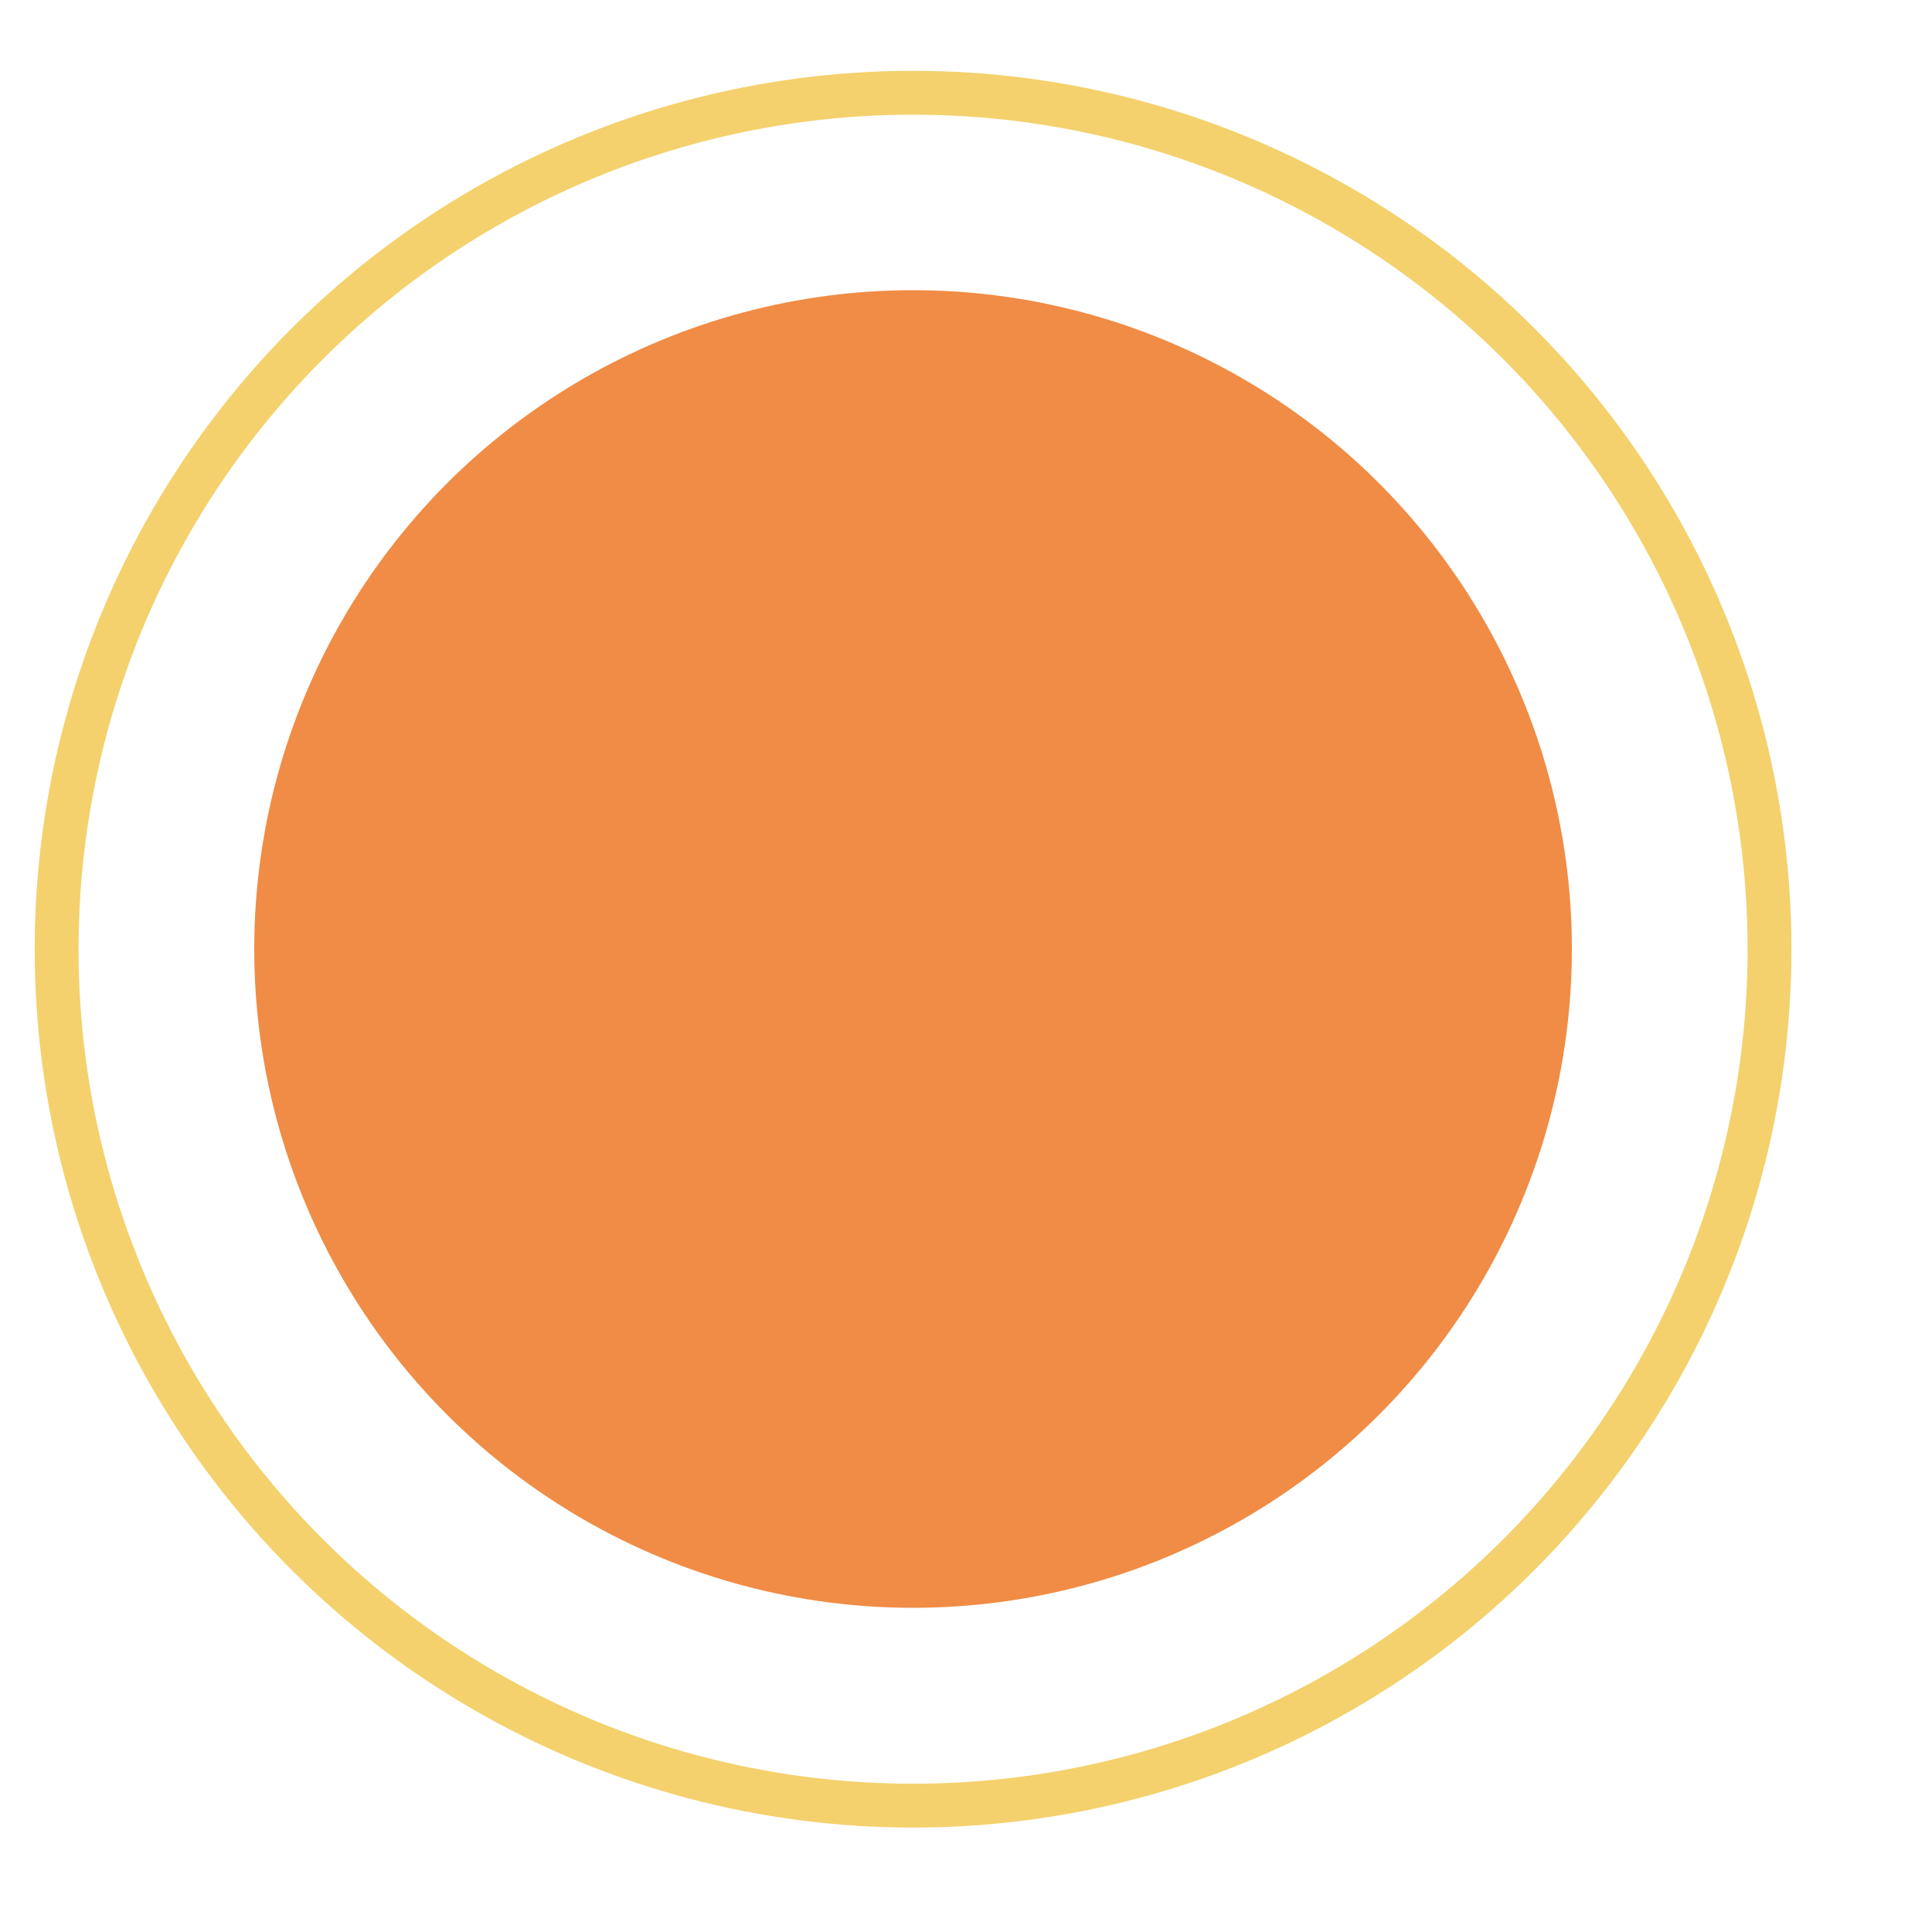 <?xml version="1.0" encoding="UTF-8"?> <svg xmlns="http://www.w3.org/2000/svg" width="10" height="10" viewBox="0 0 10 10" fill="none"> <circle cx="4.726" cy="4.913" r="4.433" stroke="#F4D16D" stroke-width="0.227"></circle> <circle cx="4.726" cy="4.912" r="3.41" fill="#F08C45"></circle> </svg> 